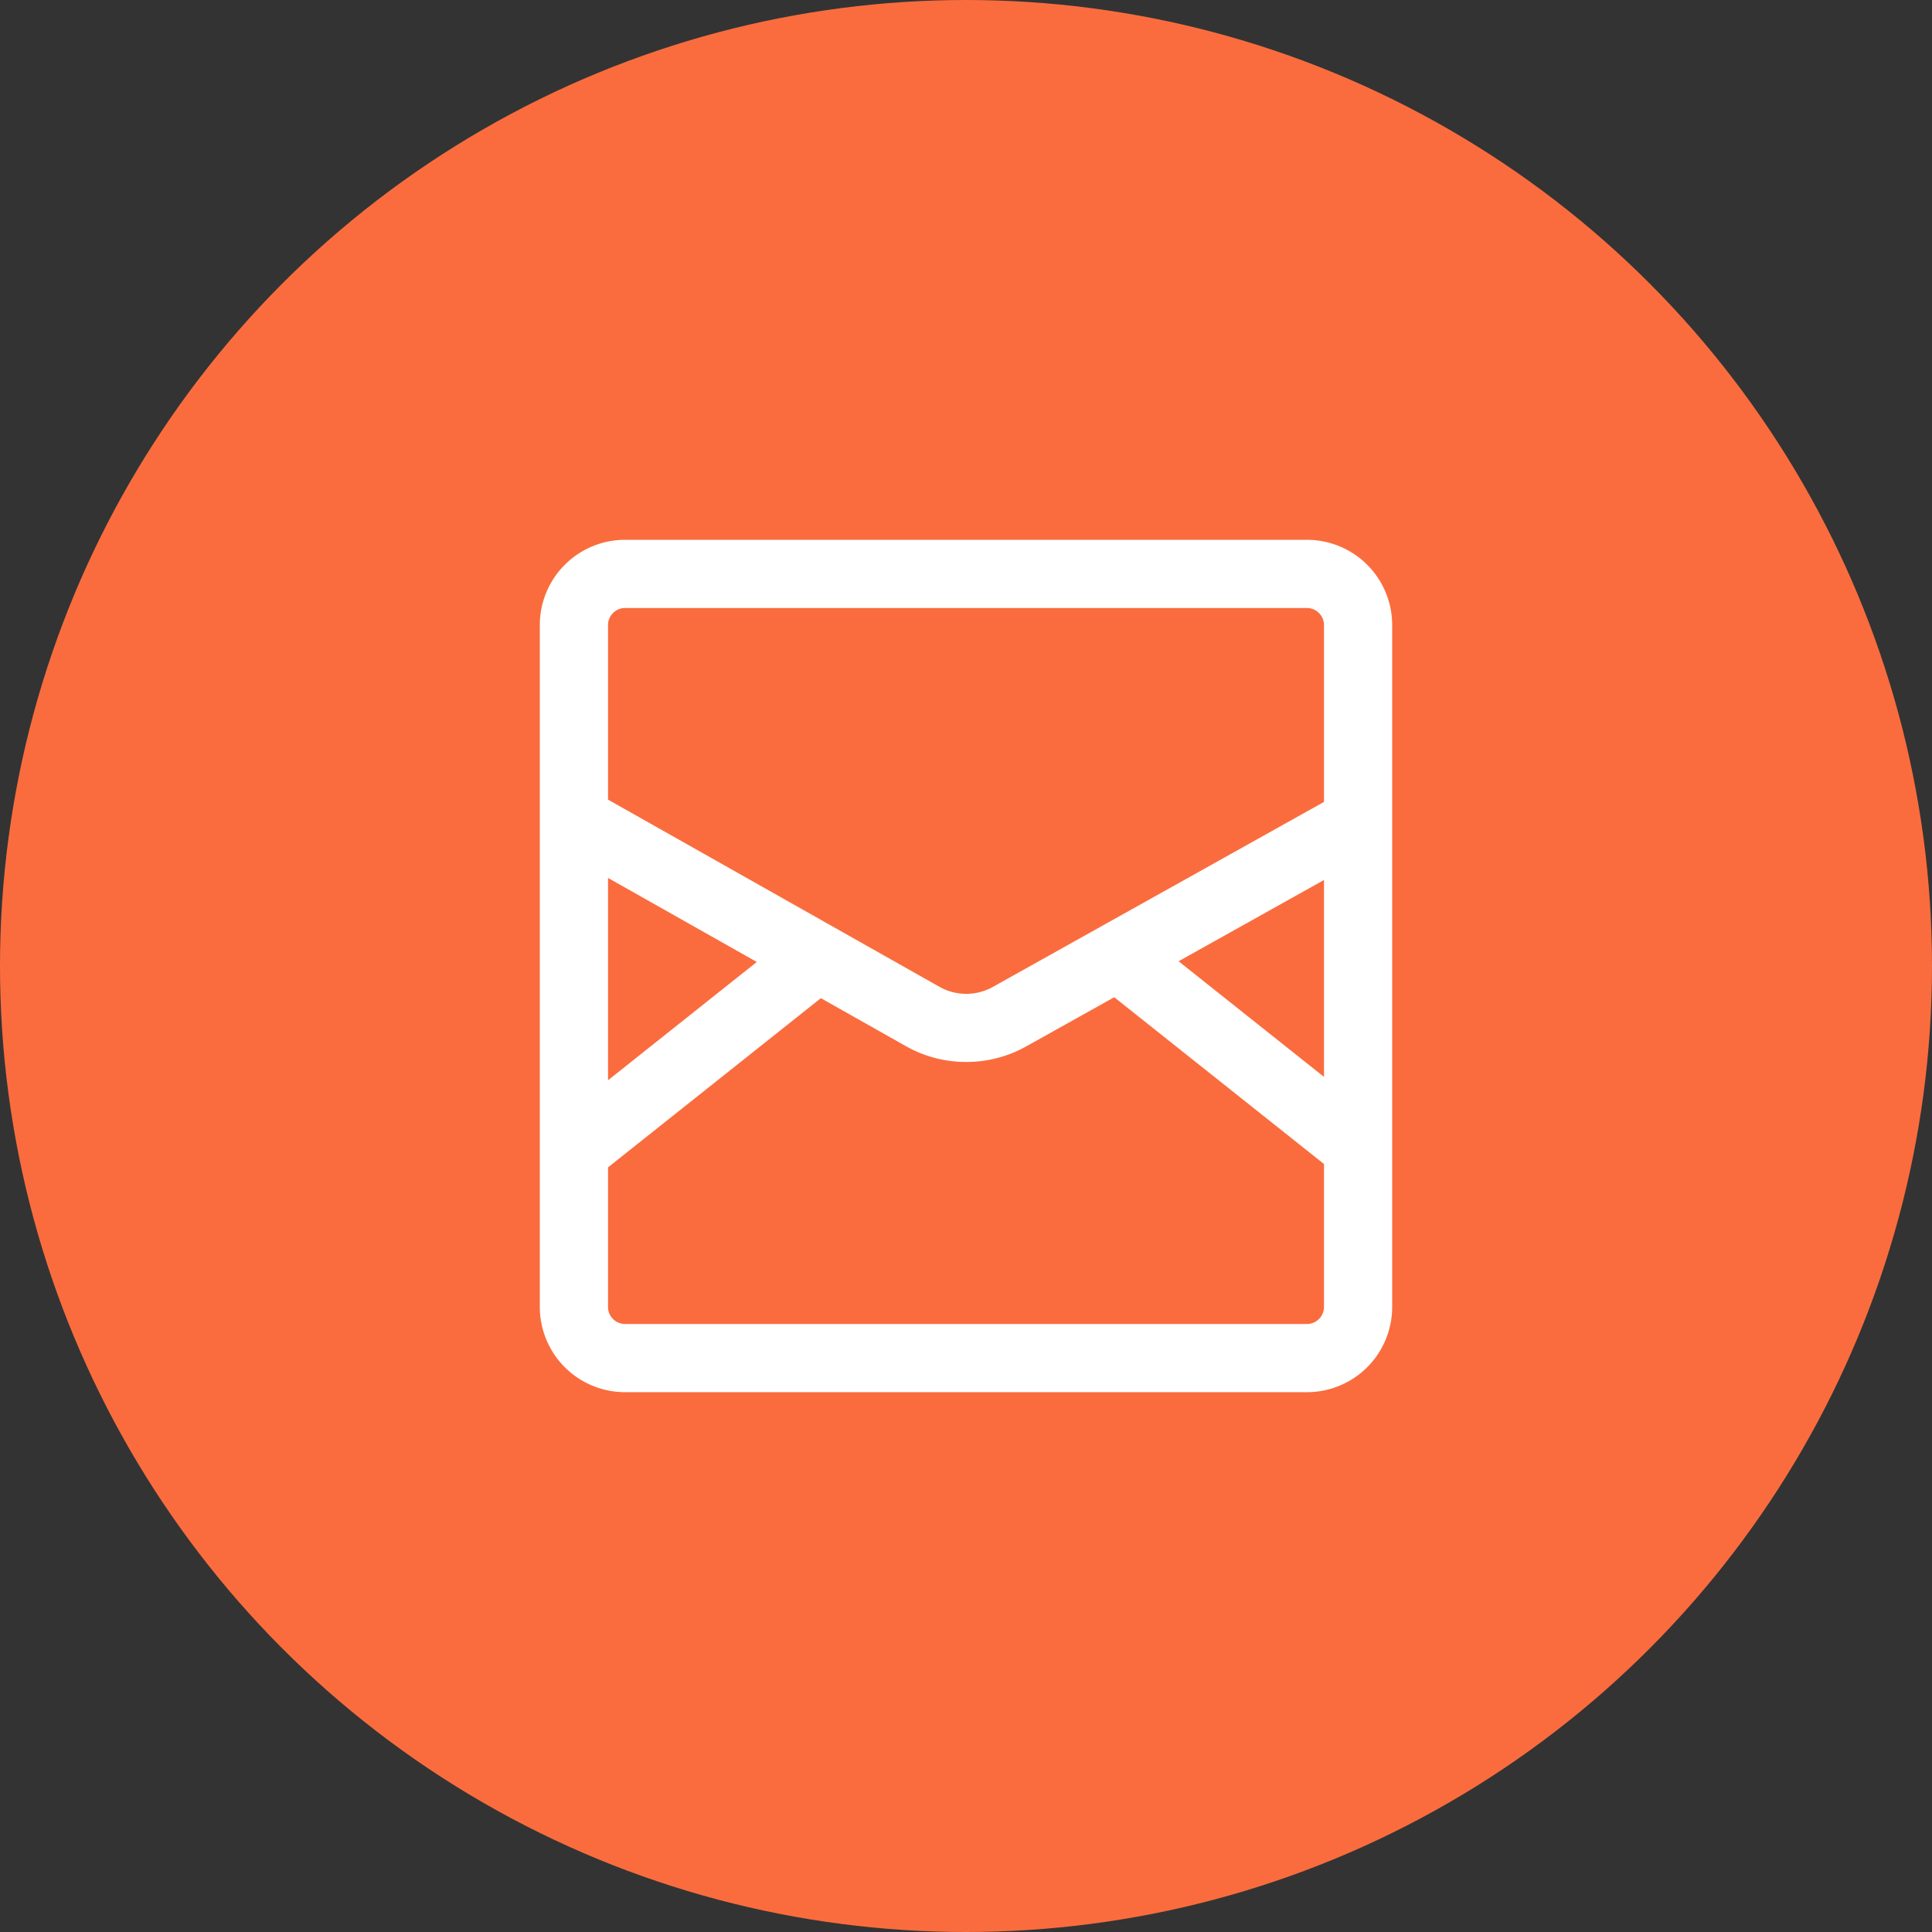 <svg width="68" height="68" viewBox="0 0 68 68" xmlns="http://www.w3.org/2000/svg">
    <rect x="0" y="0" width="68" height="68" fill="#333333" stroke="none"/>
    <g fill="none" fill-rule="evenodd">
        <circle fill="#FA6C3E" cx="34" cy="34" r="34"/>
        <path d="M46 46.6H22a.6.6 0 0 1-.6-.6v-4.912l7.492-5.956 2.997 1.692a4.312 4.312 0 0 0 2.12.554c.726 0 1.453-.182 2.102-.544l3.106-1.735 7.383 5.87V46a.6.6 0 0 1-.6.6zM26.637 33.858 21.4 38.022V30.9l5.237 2.958zM22 21.4h24c.33 0 .6.27.6.6v6.225l-11.66 6.514a1.923 1.923 0 0 1-1.872-.005L21.4 28.144V22c0-.33.27-.6.6-.6zm24.6 16.502-5.118-4.069 5.118-2.86v6.93zM46 19H22a3 3 0 0 0-3 3v24a3 3 0 0 0 3 3h24a3 3 0 0 0 3-3V22a3 3 0 0 0-3-3z" fill="#FFF"/>
    </g>
</svg>
